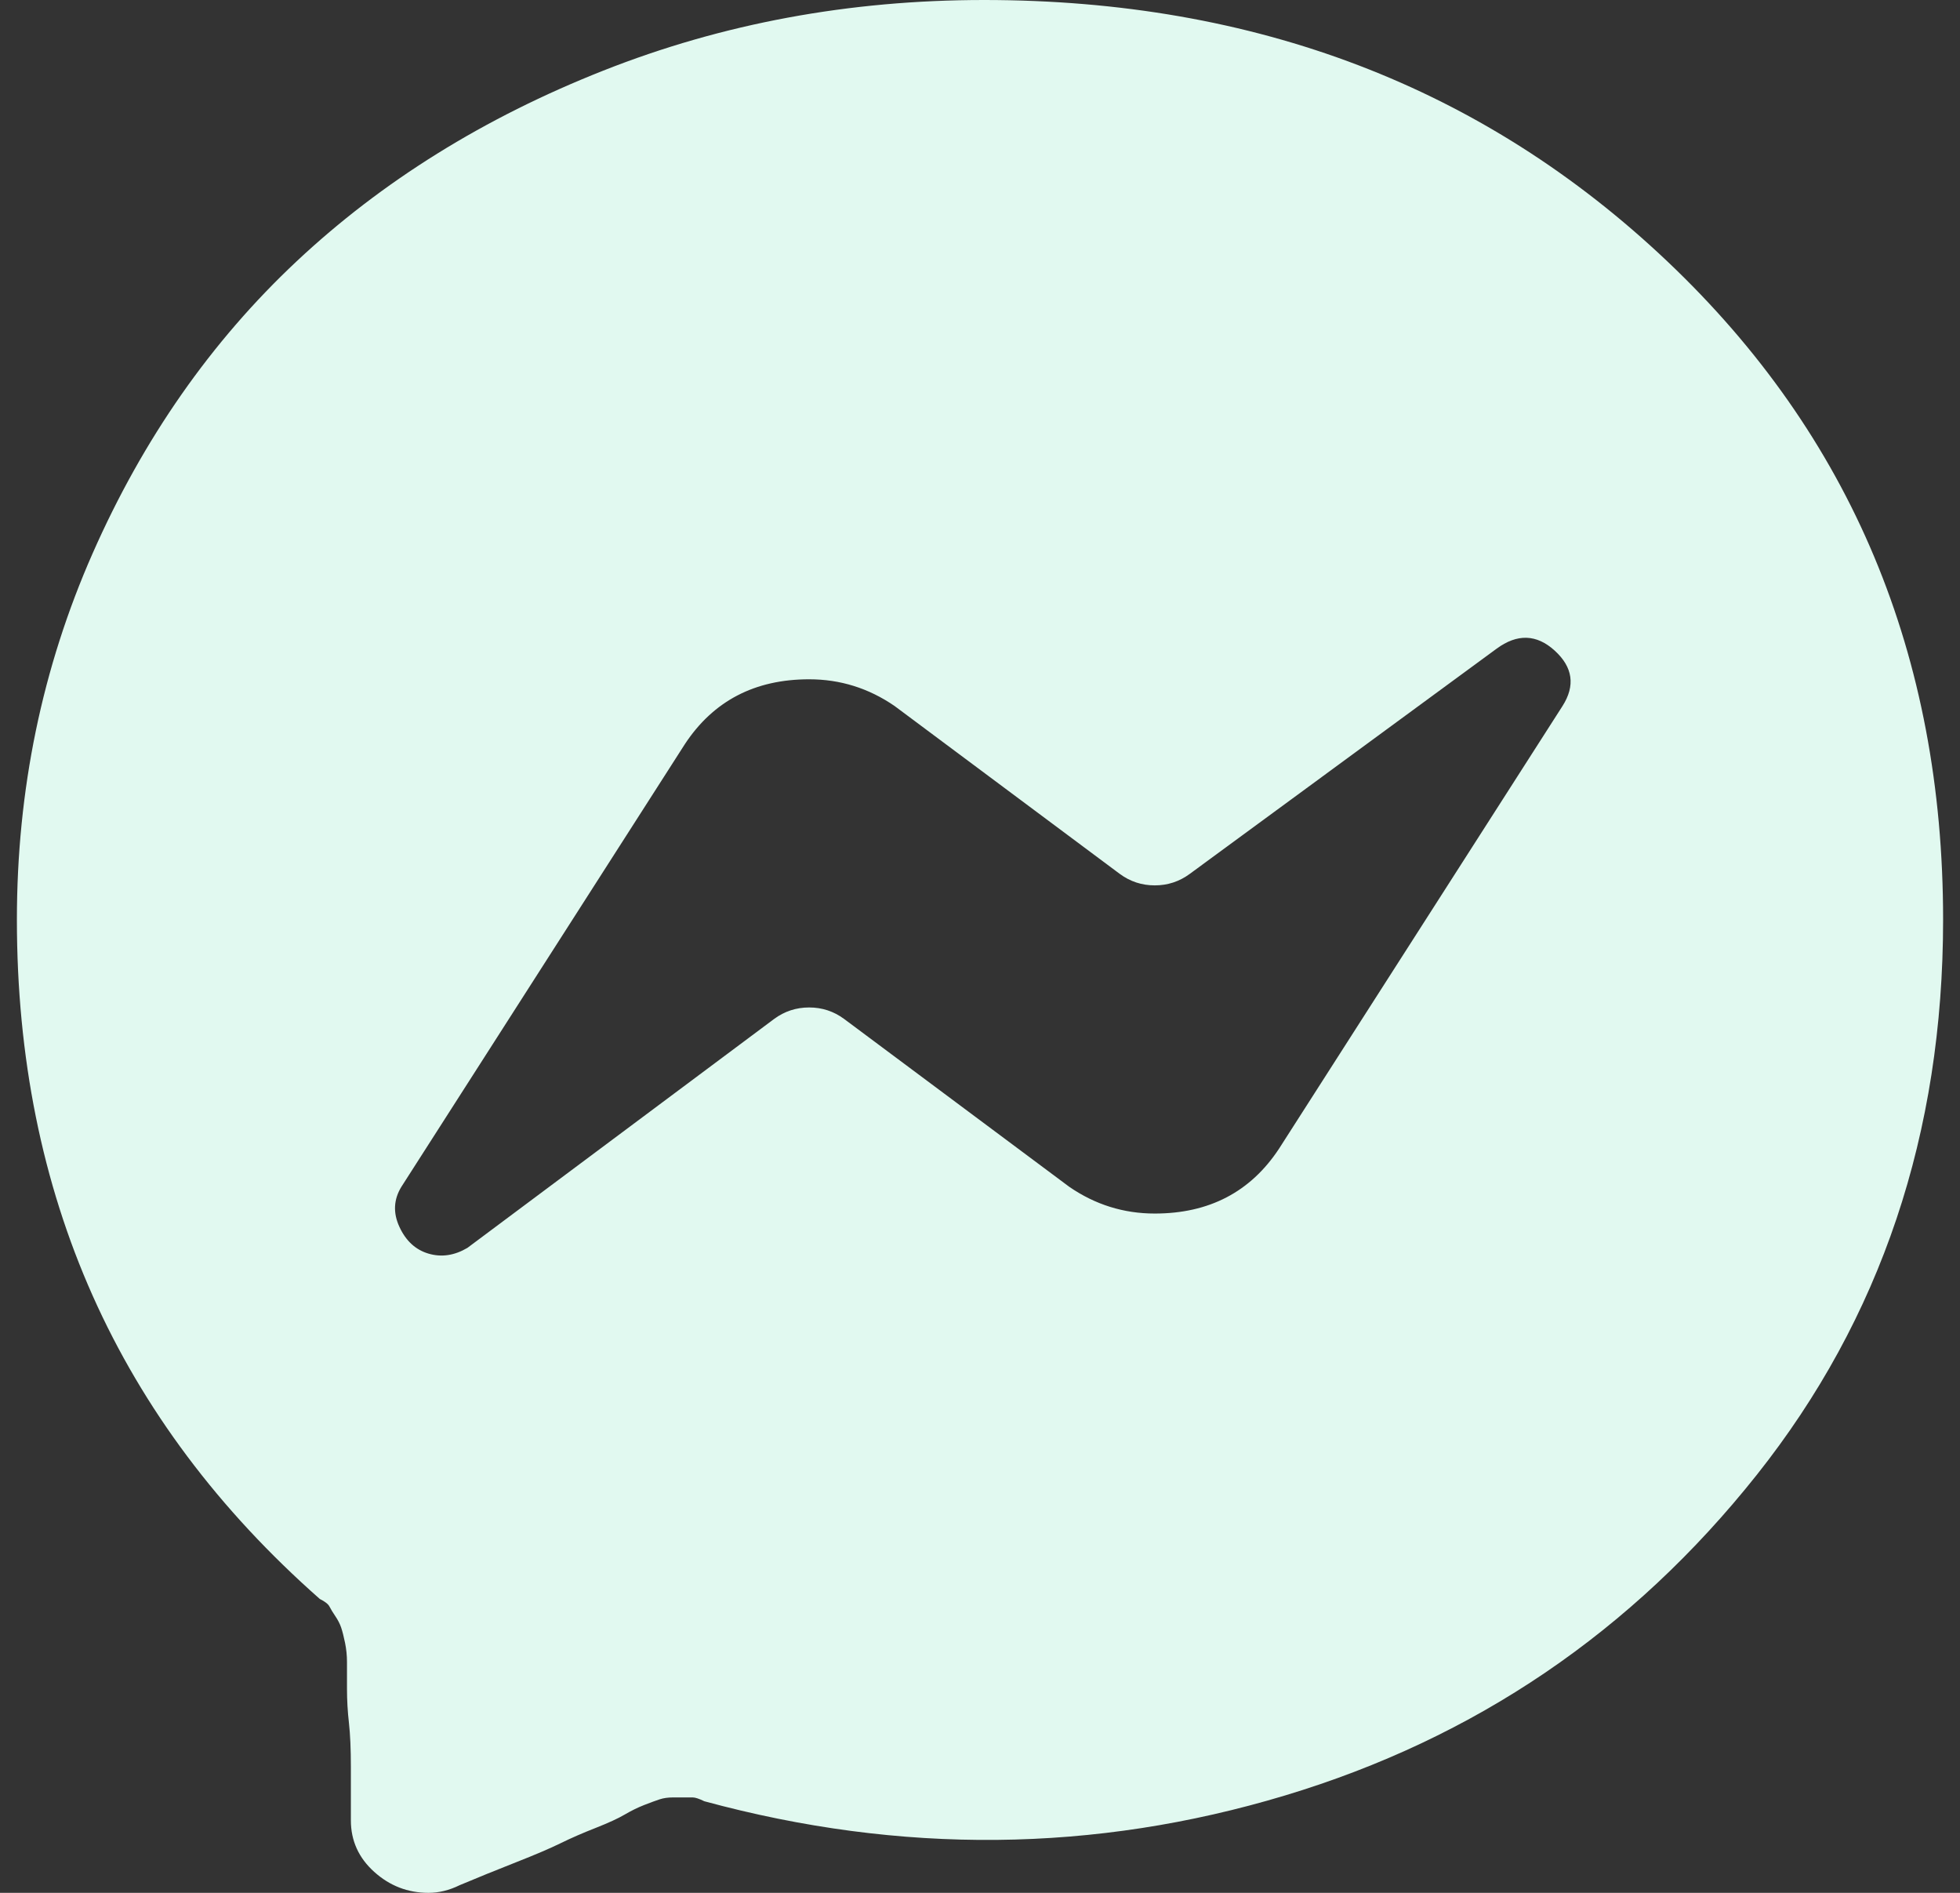 <svg width="58" height="56" viewBox="0 0 58 56" fill="none" xmlns="http://www.w3.org/2000/svg">
<rect x="0" y="0" width="58" height="56" fill="#333333" stroke="none"/>
<path d="M29.115 0C37.159 0 43.901 2.578 49.341 7.734C54.78 12.89 57.5 19.382 57.5 27.21C57.5 33.532 55.661 39.008 51.984 43.637C48.306 48.266 43.652 51.427 38.021 53.121C32.39 54.815 26.663 54.871 20.841 53.29C20.688 53.215 20.573 53.177 20.496 53.177C20.419 53.177 20.343 53.177 20.266 53.177C20.189 53.177 20.075 53.177 19.921 53.177C19.768 53.177 19.634 53.196 19.519 53.234C19.404 53.272 19.251 53.328 19.059 53.403C18.868 53.478 18.676 53.573 18.485 53.685C18.293 53.798 18.006 53.93 17.623 54.081C17.24 54.231 16.895 54.382 16.589 54.532C16.282 54.683 15.842 54.871 15.267 55.097C14.693 55.323 14.137 55.548 13.601 55.774C13.294 55.925 12.988 56 12.681 56C12.069 56 11.532 55.793 11.073 55.379C10.613 54.965 10.383 54.457 10.383 53.855C10.383 53.328 10.383 52.801 10.383 52.274C10.383 51.747 10.364 51.315 10.326 50.976C10.287 50.637 10.268 50.298 10.268 49.96C10.268 49.621 10.268 49.358 10.268 49.169C10.268 48.981 10.249 48.793 10.211 48.605C10.172 48.417 10.134 48.266 10.096 48.153C10.057 48.04 10 47.927 9.923 47.815C9.847 47.702 9.789 47.608 9.751 47.532C9.713 47.457 9.617 47.382 9.464 47.306C3.488 42.038 0.5 35.339 0.5 27.21C0.5 23.371 1.247 19.758 2.741 16.371C4.235 12.984 6.246 10.105 8.774 7.734C11.302 5.363 14.329 3.481 17.853 2.089C21.377 0.696 25.131 0 29.115 0ZM46.238 20.887C46.621 20.285 46.544 19.739 46.008 19.25C45.472 18.761 44.897 18.742 44.284 19.194L35.206 25.855C34.899 26.081 34.554 26.194 34.171 26.194C33.788 26.194 33.444 26.081 33.137 25.855L26.472 20.887C25.706 20.36 24.863 20.097 23.944 20.097C22.335 20.097 21.109 20.737 20.266 22.016L11.877 35.113C11.647 35.489 11.628 35.884 11.82 36.298C12.011 36.712 12.298 36.976 12.681 37.089C13.065 37.202 13.448 37.145 13.831 36.919L22.909 30.145C23.216 29.919 23.561 29.806 23.944 29.806C24.327 29.806 24.671 29.919 24.978 30.145L31.643 35.113C32.409 35.64 33.252 35.903 34.171 35.903C35.78 35.903 37.006 35.263 37.849 33.984L46.238 20.887Z" fill="#E1F9F0"/>
</svg>
